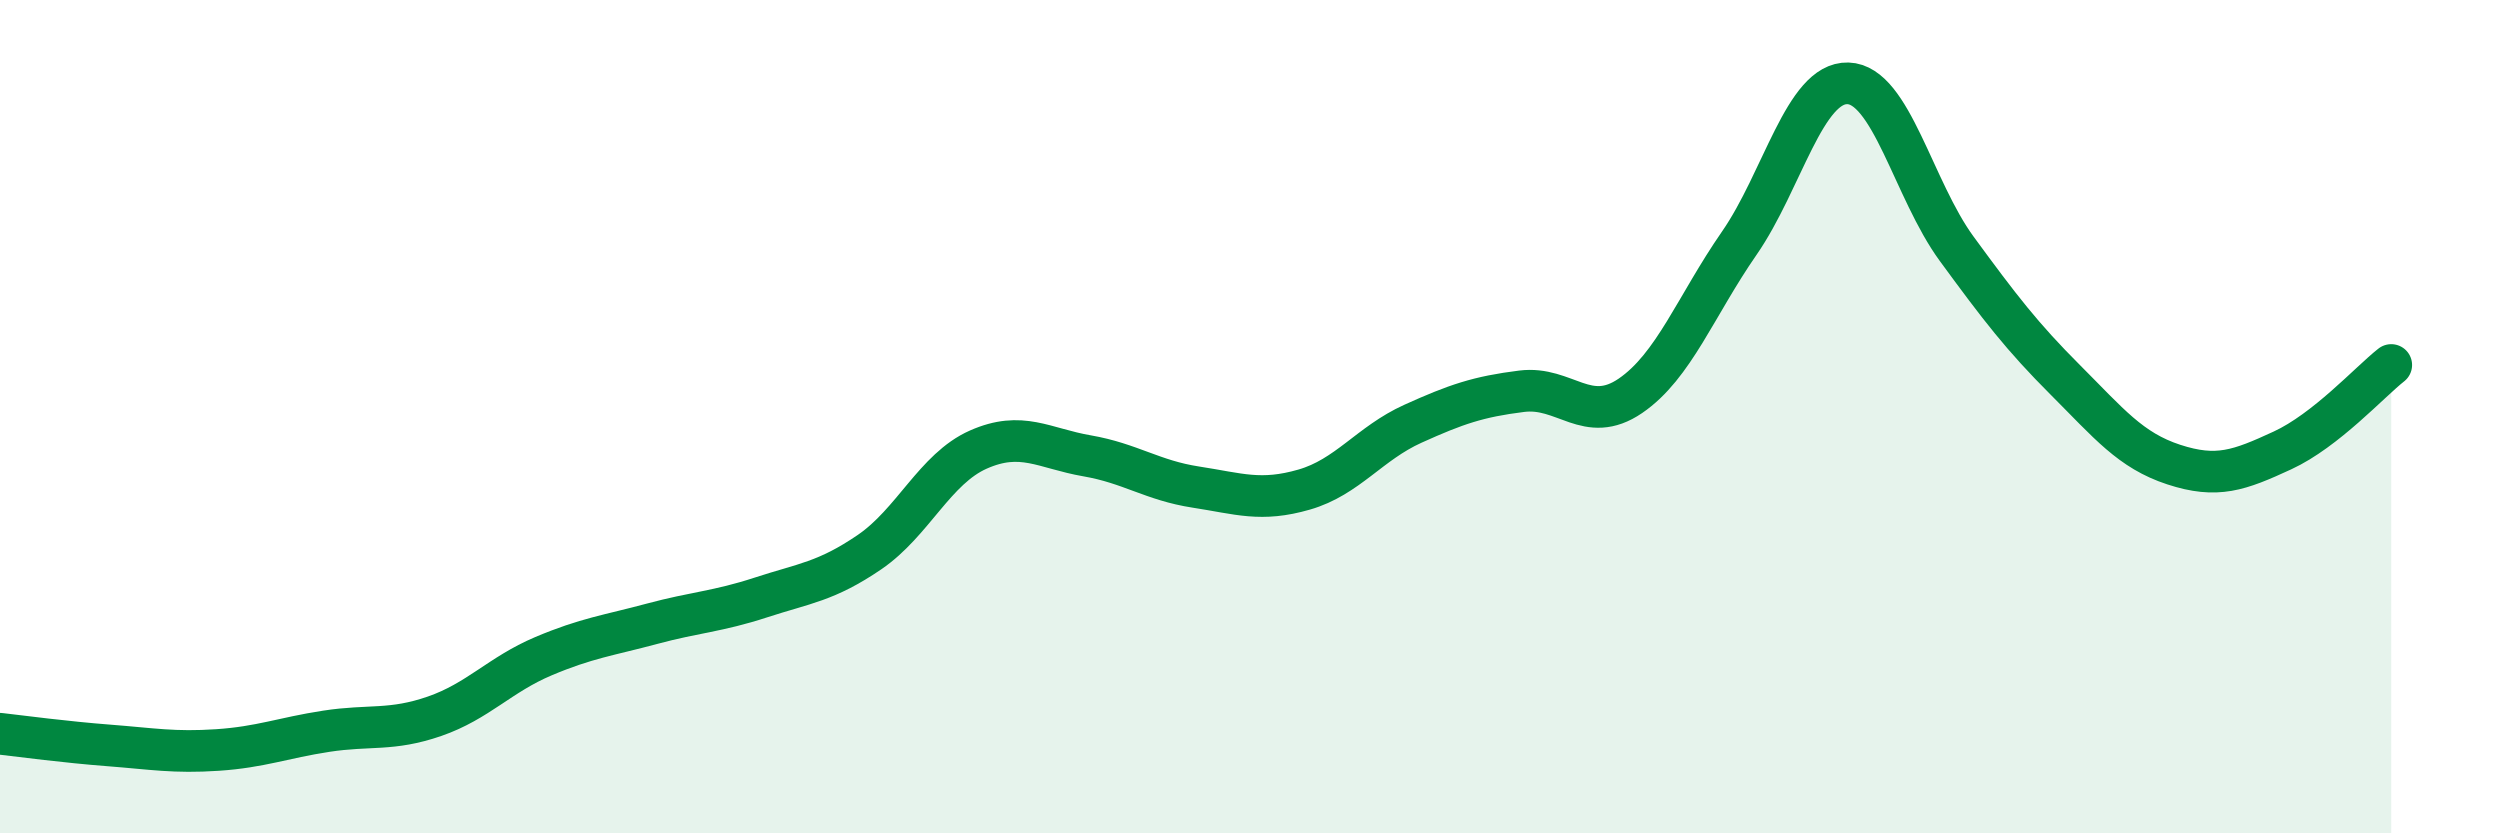 
    <svg width="60" height="20" viewBox="0 0 60 20" xmlns="http://www.w3.org/2000/svg">
      <path
        d="M 0,17.61 C 0.52,17.67 1.57,17.81 2.61,17.89 C 3.65,17.97 4.18,18.07 5.22,18 C 6.26,17.93 6.79,17.71 7.83,17.55 C 8.87,17.39 9.39,17.55 10.43,17.19 C 11.47,16.83 12,16.19 13.04,15.75 C 14.08,15.31 14.61,15.25 15.65,14.97 C 16.69,14.69 17.22,14.68 18.26,14.34 C 19.3,14 19.83,13.96 20.87,13.25 C 21.91,12.54 22.44,11.25 23.48,10.79 C 24.52,10.33 25.05,10.76 26.09,10.94 C 27.13,11.12 27.66,11.53 28.7,11.69 C 29.74,11.85 30.26,12.05 31.3,11.75 C 32.34,11.45 32.87,10.64 33.91,10.17 C 34.95,9.7 35.48,9.52 36.52,9.39 C 37.56,9.26 38.09,10.21 39.13,9.5 C 40.17,8.79 40.7,7.34 41.74,5.84 C 42.78,4.34 43.31,1.97 44.35,2 C 45.39,2.03 45.92,4.55 46.96,5.97 C 48,7.39 48.53,8.08 49.57,9.12 C 50.61,10.16 51.13,10.81 52.17,11.15 C 53.21,11.49 53.74,11.29 54.78,10.81 C 55.82,10.33 56.87,9.17 57.39,8.76L57.39 20L0 20Z"
        fill="#008740"
        opacity="0.1"
        stroke-linecap="round"
        stroke-linejoin="round"
      />
      <path
        d="M 0,17.61 C 0.52,17.67 1.57,17.81 2.61,17.89 C 3.65,17.97 4.18,18.07 5.22,18 C 6.26,17.93 6.79,17.71 7.83,17.55 C 8.87,17.39 9.39,17.55 10.43,17.19 C 11.47,16.83 12,16.19 13.04,15.75 C 14.08,15.31 14.61,15.25 15.65,14.97 C 16.69,14.69 17.22,14.68 18.26,14.34 C 19.3,14 19.83,13.96 20.87,13.25 C 21.91,12.54 22.44,11.25 23.48,10.79 C 24.52,10.33 25.05,10.76 26.09,10.94 C 27.13,11.12 27.66,11.53 28.7,11.69 C 29.74,11.85 30.26,12.05 31.3,11.75 C 32.34,11.45 32.87,10.64 33.91,10.17 C 34.95,9.7 35.48,9.52 36.52,9.39 C 37.56,9.26 38.09,10.21 39.13,9.5 C 40.17,8.79 40.7,7.34 41.74,5.84 C 42.78,4.34 43.31,1.97 44.35,2 C 45.39,2.03 45.92,4.55 46.96,5.97 C 48,7.39 48.53,8.08 49.57,9.12 C 50.61,10.16 51.13,10.81 52.17,11.15 C 53.21,11.49 53.74,11.29 54.78,10.81 C 55.82,10.33 56.87,9.17 57.39,8.76"
        stroke="#008740"
        stroke-width="1"
        fill="none"
        stroke-linecap="round"
        stroke-linejoin="round"
      />
    </svg>
  